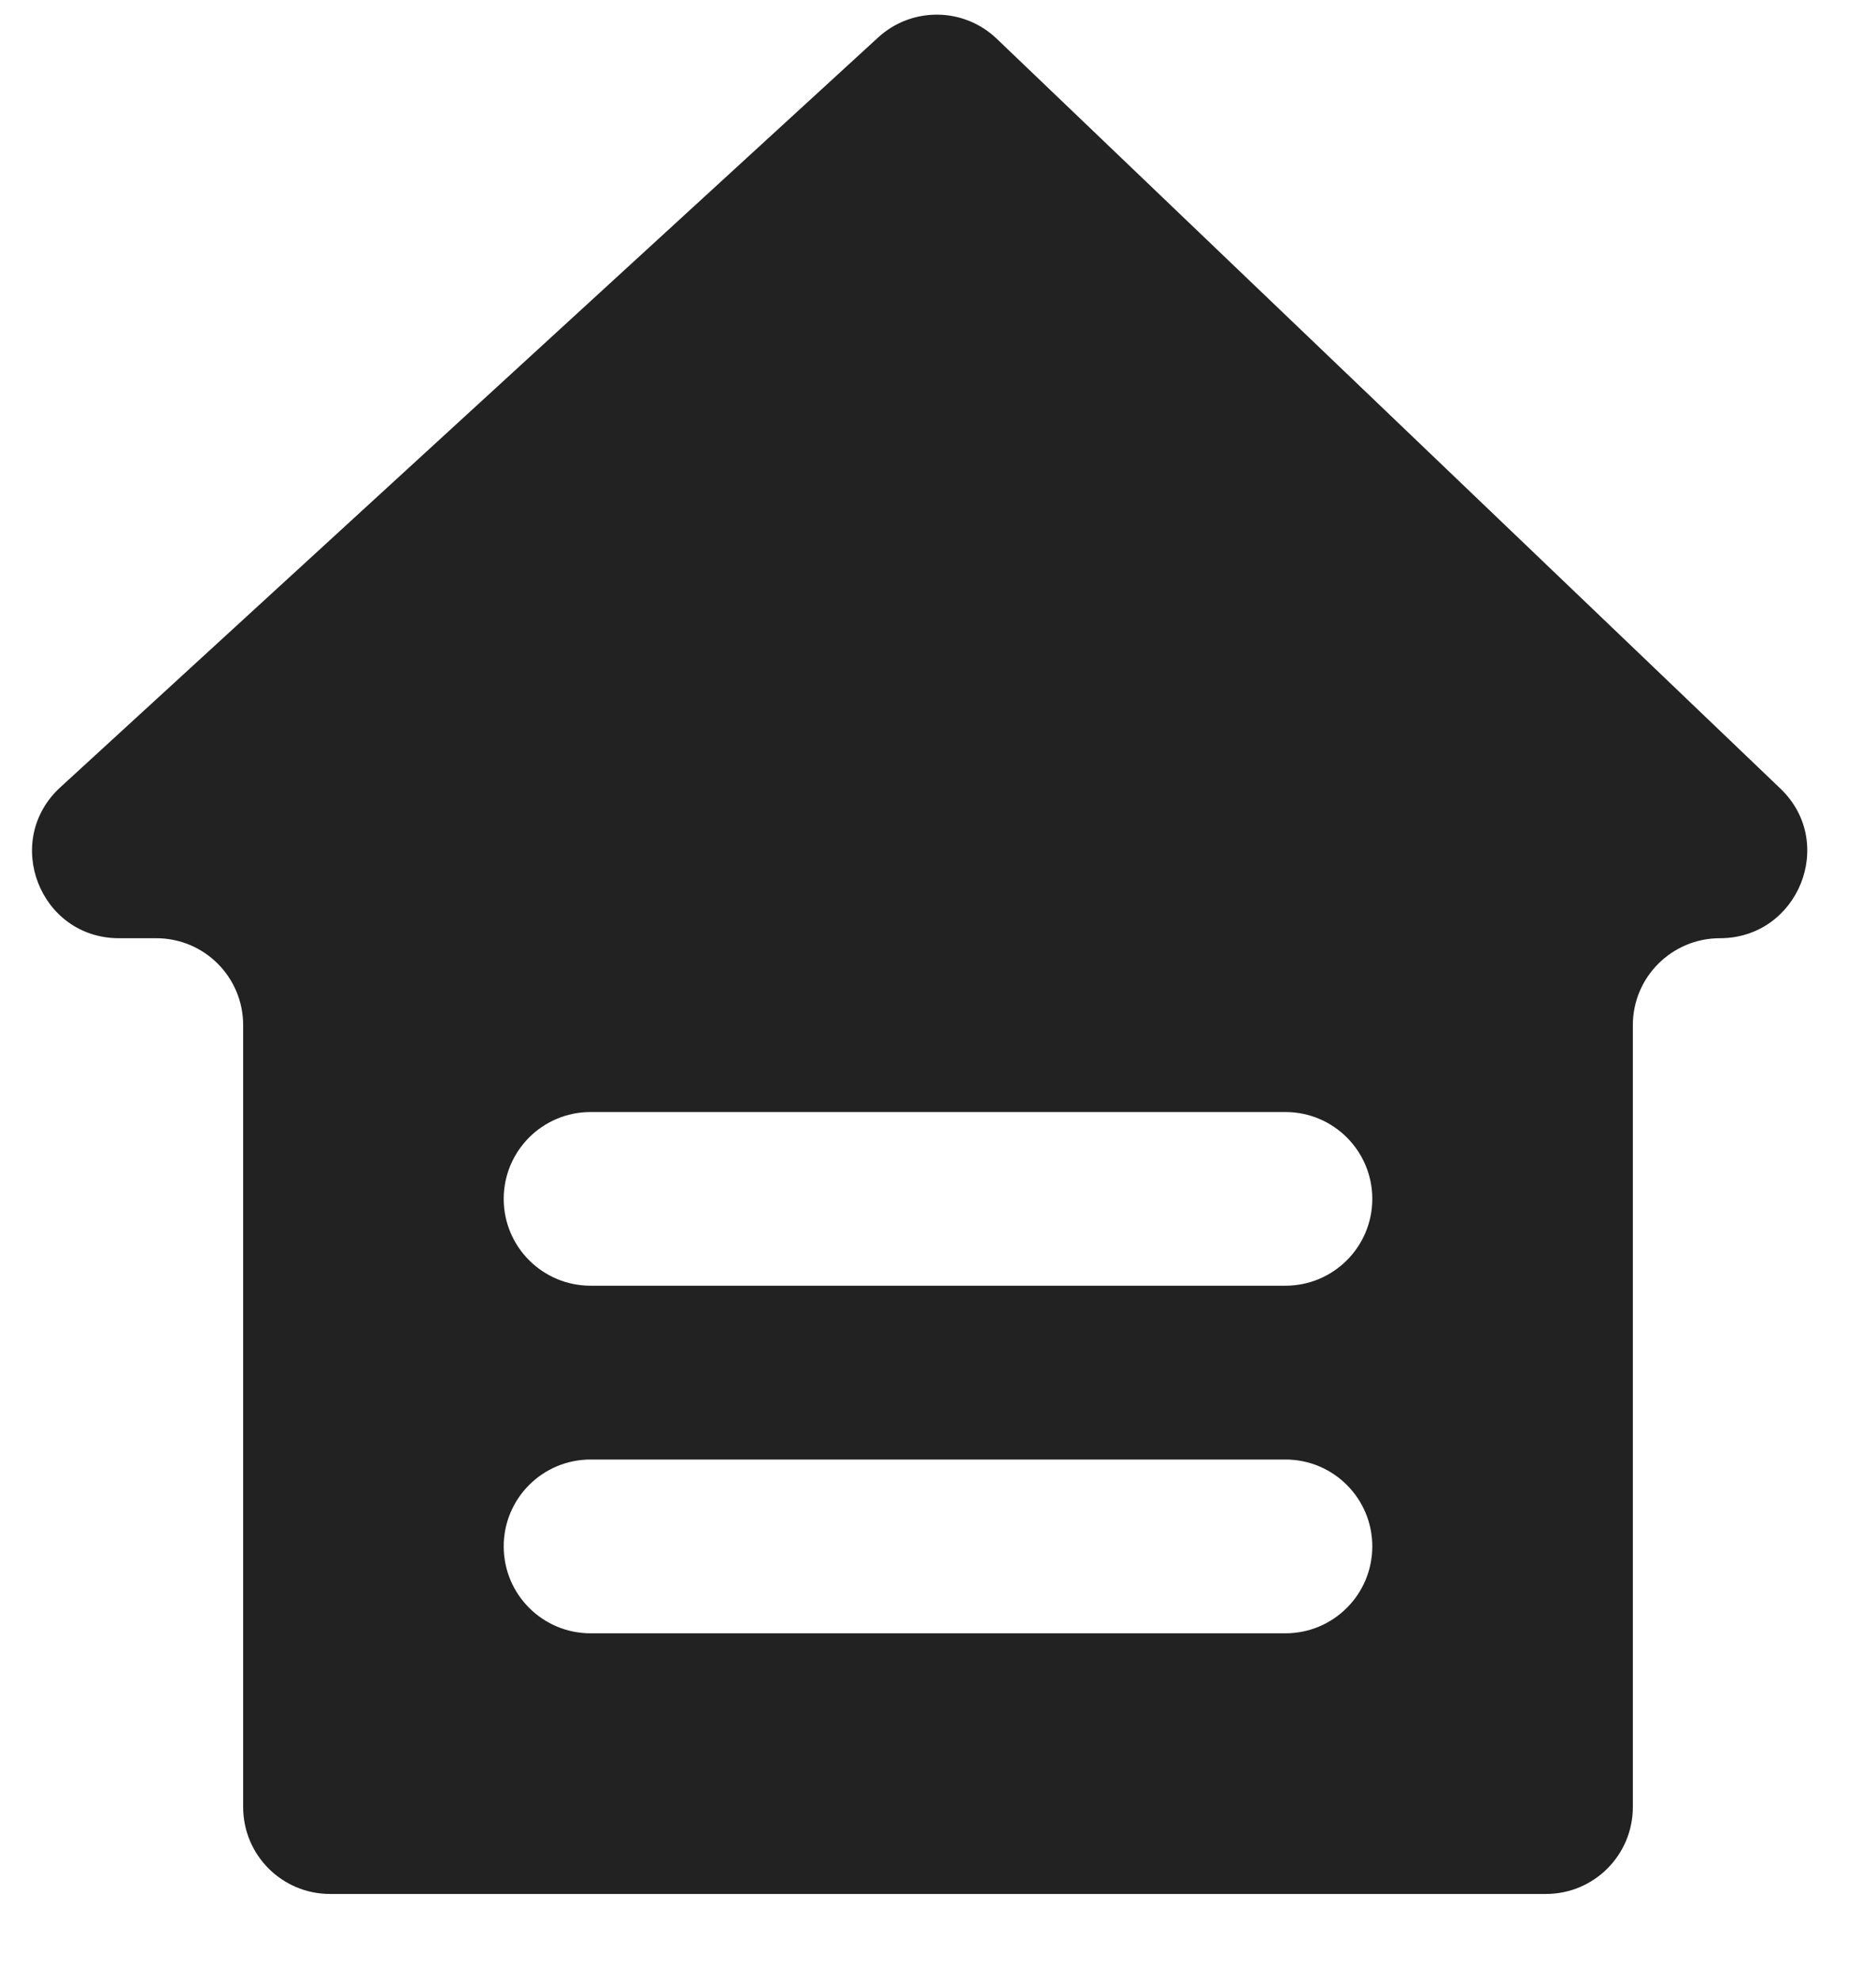 <svg width="18" height="19" viewBox="0 0 18 19" fill="none" xmlns="http://www.w3.org/2000/svg">
<g id="Fill">
<path id="Exclude" fill-rule="evenodd" clip-rule="evenodd" d="M15.667 9.832V17.332C15.667 17.793 15.294 18.166 14.833 18.166H3.167C2.706 18.166 2.333 17.793 2.333 17.332V9.832C2.333 9.372 1.96 8.999 1.5 8.999H1.142C0.382 8.999 0.019 8.065 0.579 7.551L8.425 0.36C8.748 0.063 9.247 0.068 9.564 0.372L17.083 7.564C17.626 8.083 17.253 8.999 16.502 8.999C16.042 8.999 15.667 9.372 15.667 9.832ZM5.667 10.666C5.206 10.666 4.833 11.039 4.833 11.499C4.833 11.959 5.206 12.332 5.667 12.332H12.333C12.794 12.332 13.167 11.959 13.167 11.499C13.167 11.039 12.794 10.666 12.333 10.666H5.667ZM5.667 13.999C5.206 13.999 4.833 14.372 4.833 14.832C4.833 15.293 5.206 15.666 5.667 15.666H12.333C12.794 15.666 13.167 15.293 13.167 14.832C13.167 14.372 12.794 13.999 12.333 13.999H5.667Z" fill="#222222"/>
</g>
</svg>
